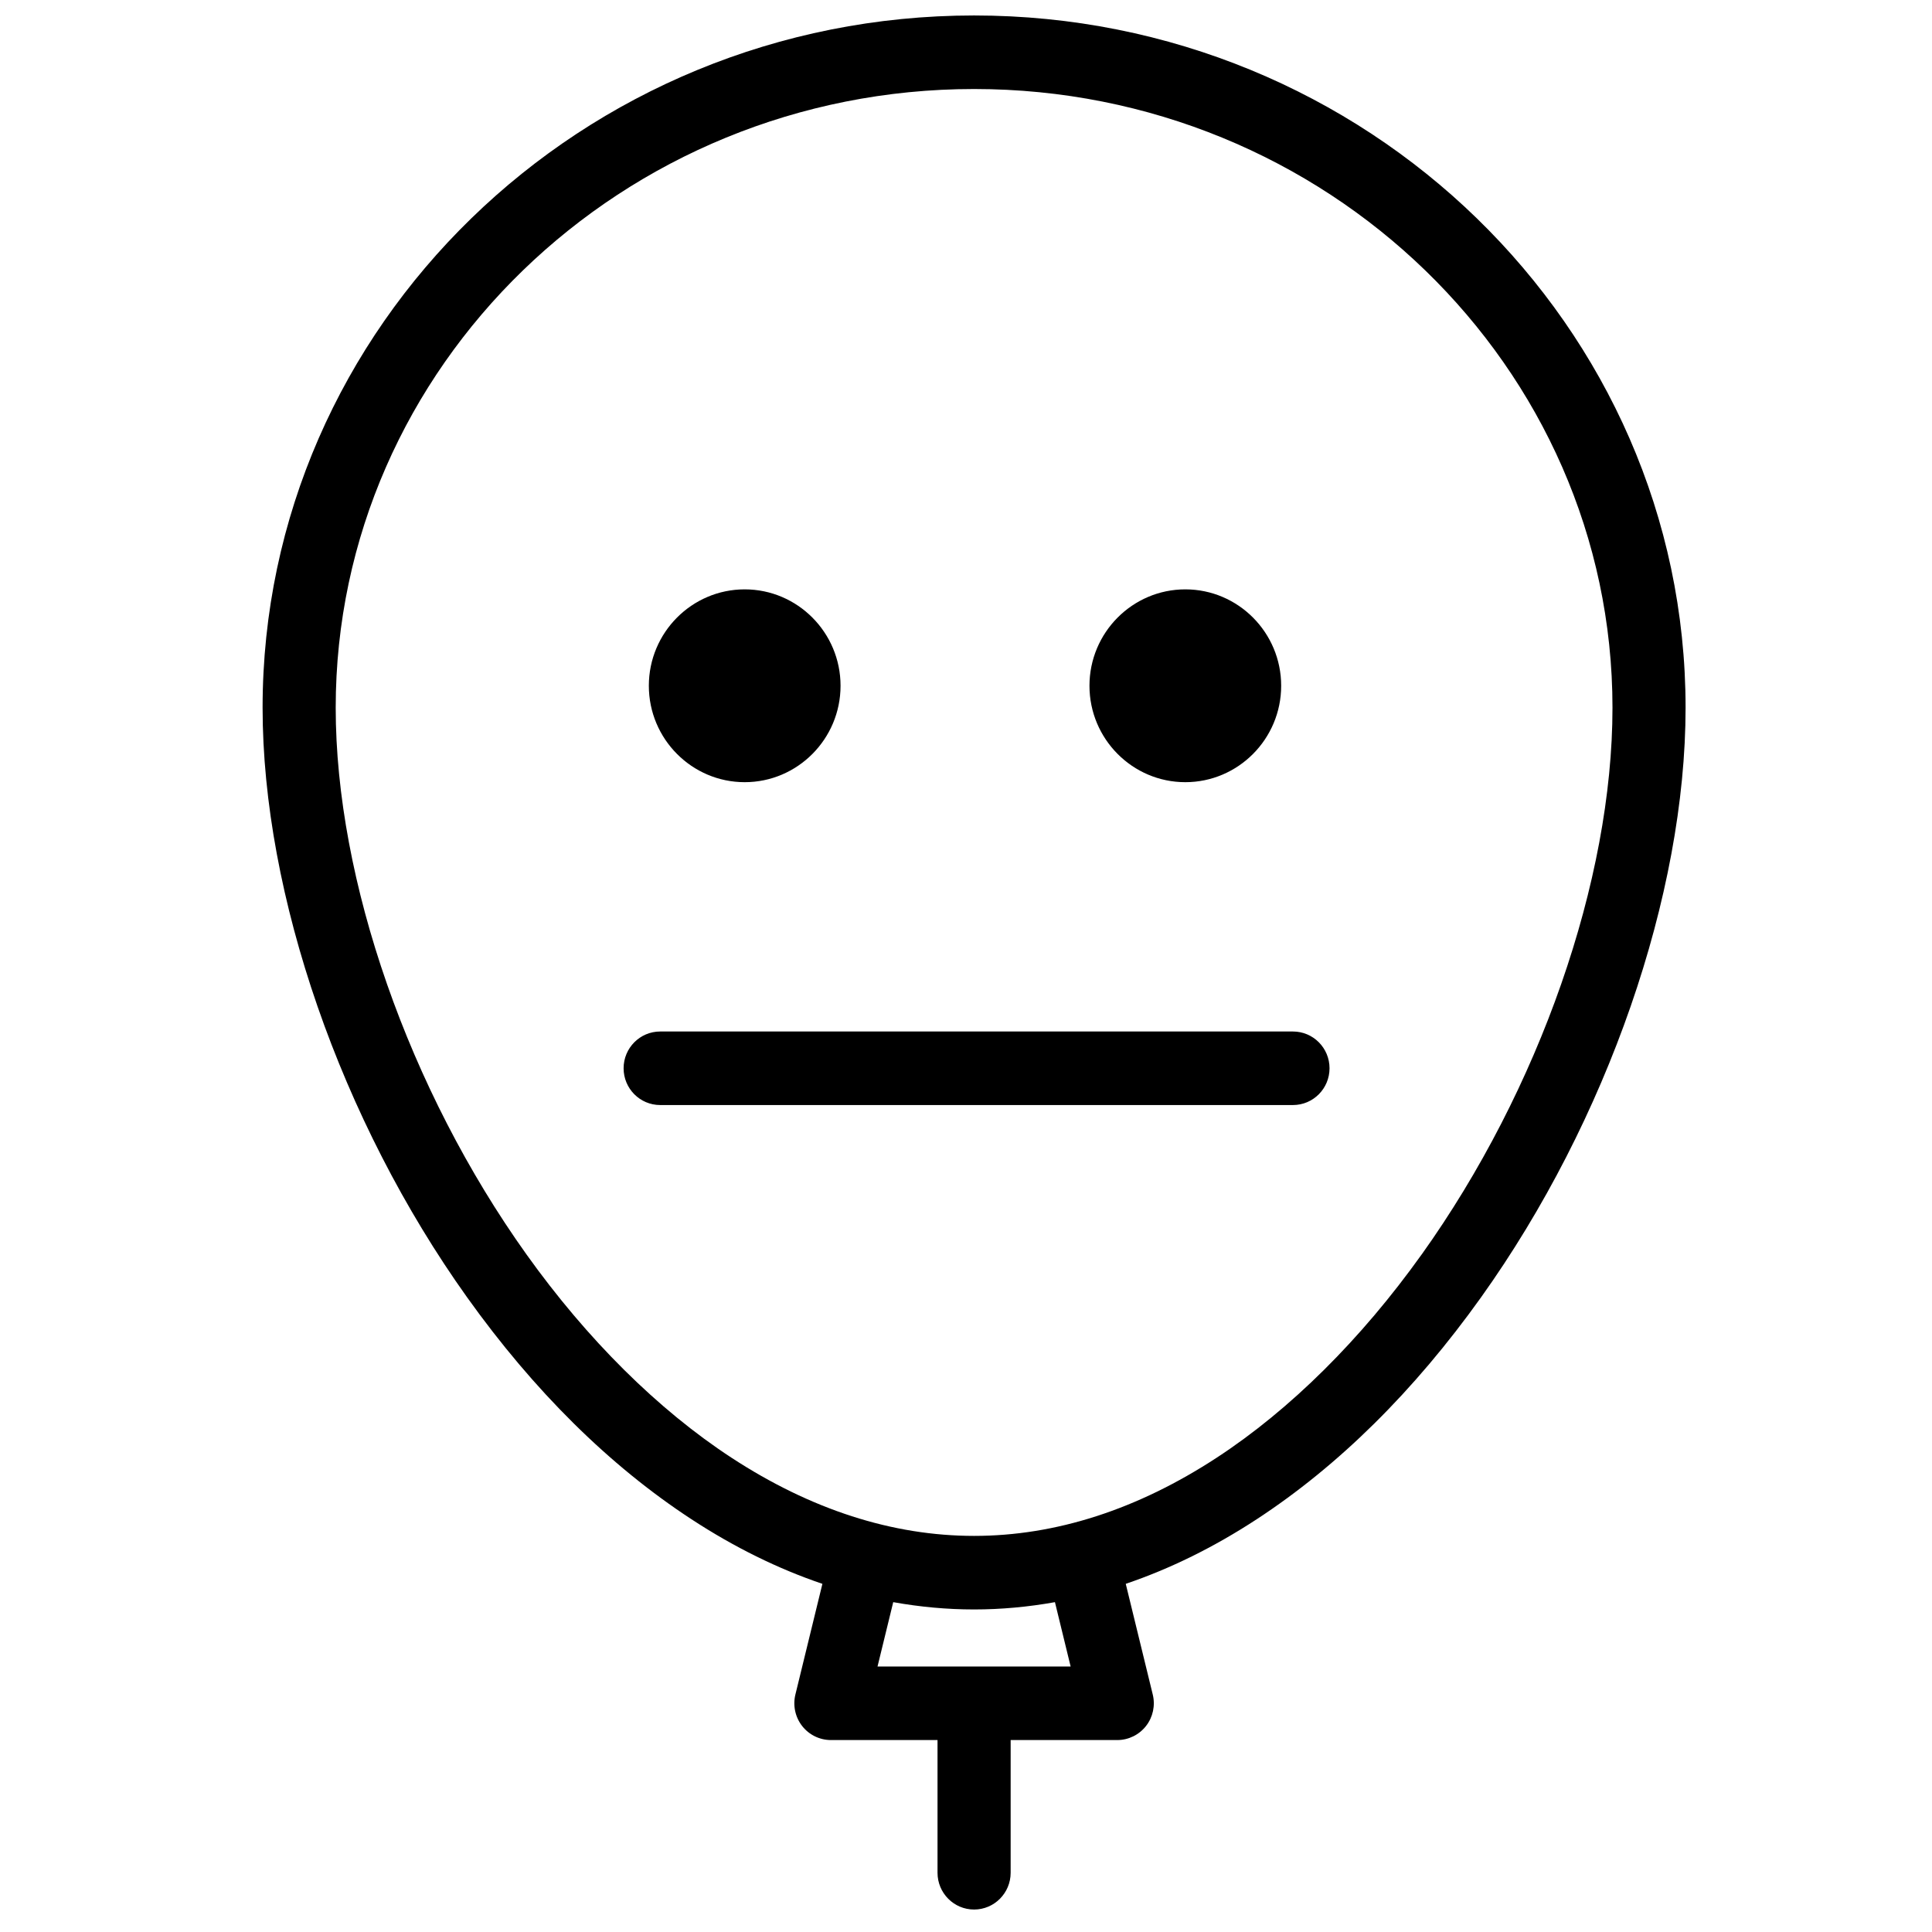 <?xml version="1.0" encoding="UTF-8"?>
<!-- Uploaded to: SVG Find, www.svgfind.com, Generator: SVG Find Mixer Tools -->
<svg width="800px" height="800px" version="1.1" viewBox="144 144 512 512" xmlns="http://www.w3.org/2000/svg">
 <defs>
  <clipPath id="a">
   <path d="m213 148.09h378v502.91h-378z"/>
  </clipPath>
 </defs>
 <g clip-path="url(#a)">
  <path d="m520.75 476.45c-16.082 22.512-34.848 41.125-54.27 53.828-21.051 13.766-42.699 20.75-64.34 20.75-21.637 0-43.285-6.984-64.34-20.75-19.422-12.703-38.184-31.316-54.266-53.828-31.191-43.668-50.57-99.188-50.57-144.9 0-90.406 75.895-163.96 169.18-163.96 93.285 0 169.18 73.555 169.18 163.96 0 45.715-19.375 101.23-50.566 144.9zm-93.02 109.2h-51.18l4.164-17.062c7.113 1.273 14.258 1.934 21.426 1.934s14.316-0.66 21.43-1.934zm-25.59-437.55c-103.97 0-188.55 82.297-188.55 183.45 0 49.586 20.77 109.46 54.207 156.27 17.719 24.809 37.719 44.59 59.441 58.793 11.383 7.445 22.977 13.145 34.707 17.121l-7.156 29.332c-0.711 2.906-0.051 5.981 1.785 8.34 1.836 2.352 4.648 3.727 7.625 3.727h28.254v35.168c0 5.383 4.34 9.746 9.688 9.746 5.352 0 9.691-4.363 9.691-9.746v-35.168h28.254c2.973 0 5.785-1.375 7.621-3.727 1.84-2.356 2.496-5.434 1.785-8.34l-7.156-29.332c11.73-3.977 23.328-9.676 34.711-17.121 21.719-14.203 41.719-33.984 59.438-58.793 33.438-46.809 54.211-106.69 54.211-156.27 0-101.15-84.586-183.45-188.55-183.45zm84.512 269.26h-167.7c-5.352 0-9.691 4.363-9.691 9.742 0 5.383 4.34 9.746 9.691 9.746h167.7c5.352 0 9.688-4.363 9.688-9.746 0-5.379-4.336-9.742-9.688-9.742m-145.3-66.074c14.008 0 25.402-11.461 25.402-25.551 0-14.086-11.395-25.547-25.402-25.547-14.004 0-25.402 11.461-25.402 25.547 0 14.09 11.398 25.551 25.402 25.551m116.77 0c14.008 0 25.402-11.461 25.402-25.551 0-14.086-11.395-25.547-25.402-25.547-14.008 0-25.402 11.461-25.402 25.547 0 14.09 11.395 25.551 25.402 25.551" fill-rule="evenodd"/>
 </g>
</svg>